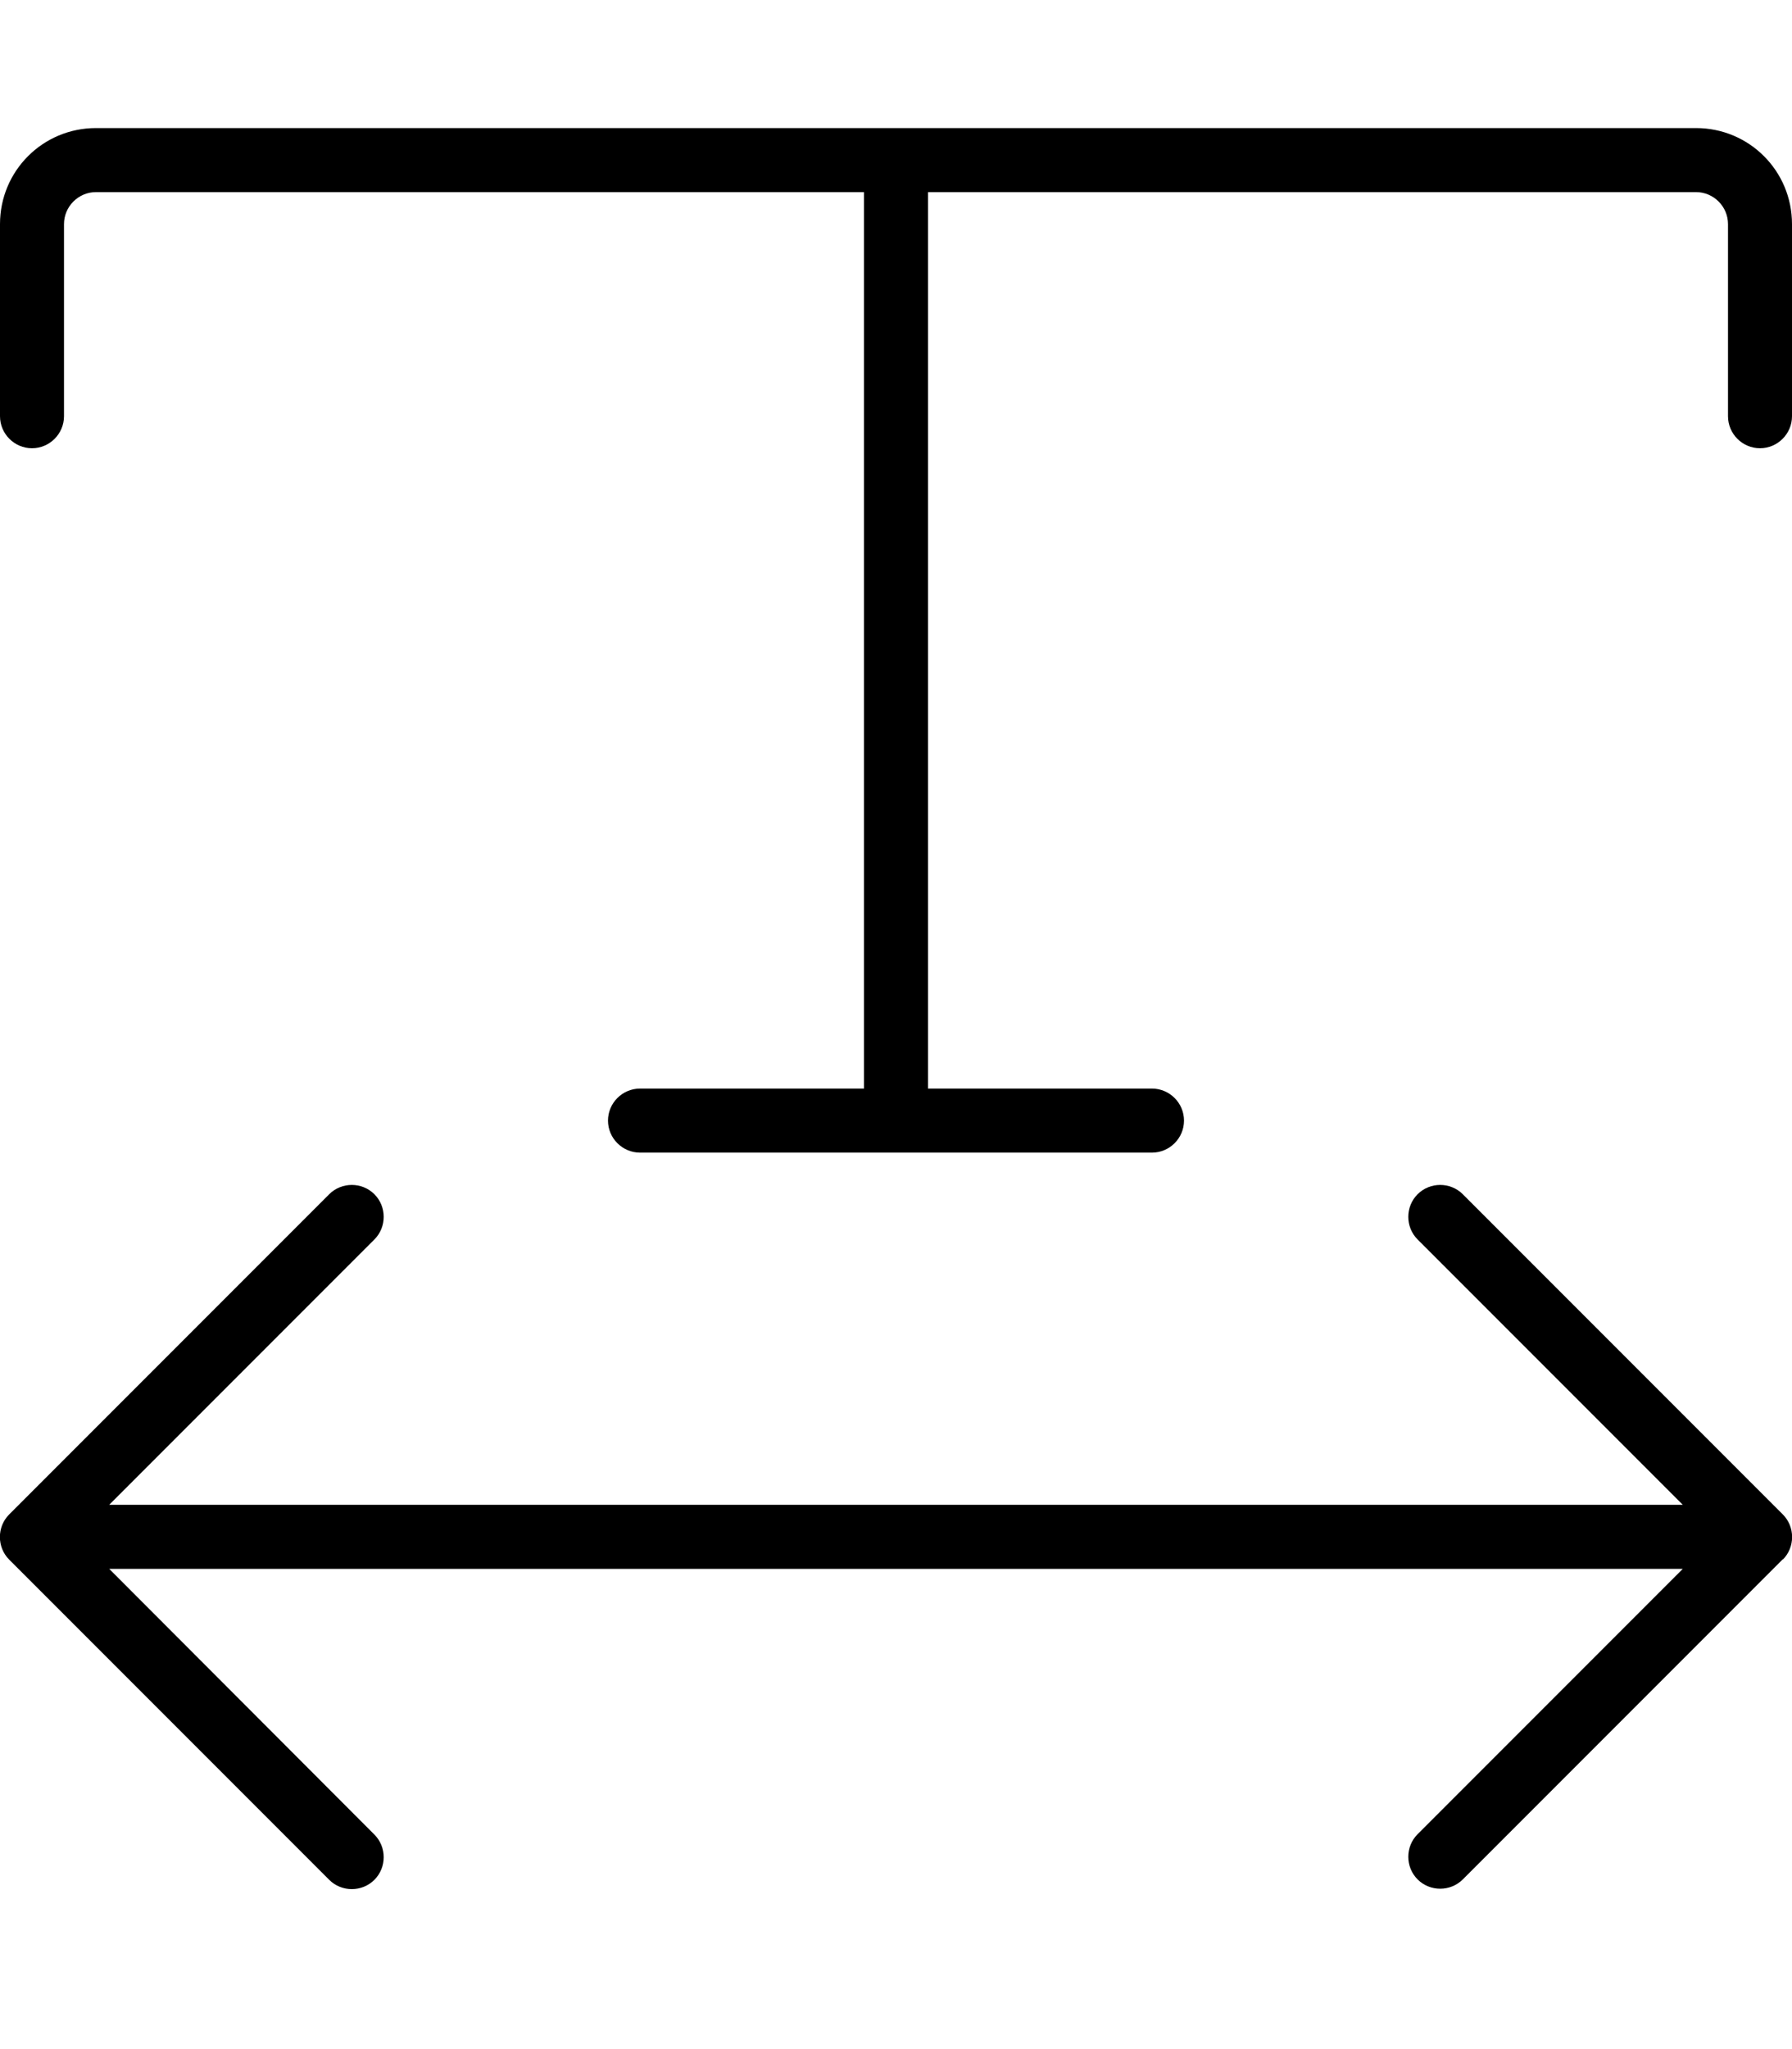 <svg xmlns="http://www.w3.org/2000/svg" viewBox="0 0 448 512"><!--! Font Awesome Pro 6.5.2 by @fontawesome - https://fontawesome.com License - https://fontawesome.com/license (Commercial License) Copyright 2024 Fonticons, Inc. --><path d="M16 56c0-4.4 3.6-8 8-8H216l0 224H160c-4.4 0-8 3.6-8 8s3.6 8 8 8h64 64c4.4 0 8-3.6 8-8s-3.6-8-8-8H232l0-224H424c4.4 0 8 3.6 8 8v48c0 4.4 3.6 8 8 8s8-3.6 8-8V56c0-13.3-10.7-24-24-24H224 24C10.7 32 0 42.7 0 56v48c0 4.4 3.6 8 8 8s8-3.6 8-8V56zM445.7 389.7c3.1-3.1 3.1-8.2 0-11.3l-80-80c-3.1-3.1-8.2-3.1-11.3 0s-3.1 8.2 0 11.3L420.7 376 27.3 376l66.3-66.3c3.1-3.1 3.1-8.2 0-11.3s-8.2-3.1-11.3 0l-80 80c-3.1 3.1-3.1 8.2 0 11.3l80 80c3.1 3.1 8.2 3.1 11.3 0s3.1-8.2 0-11.3L27.3 392l393.4 0-66.3 66.3c-3.1 3.1-3.1 8.2 0 11.3s8.2 3.1 11.3 0l80-80z"/></svg>
